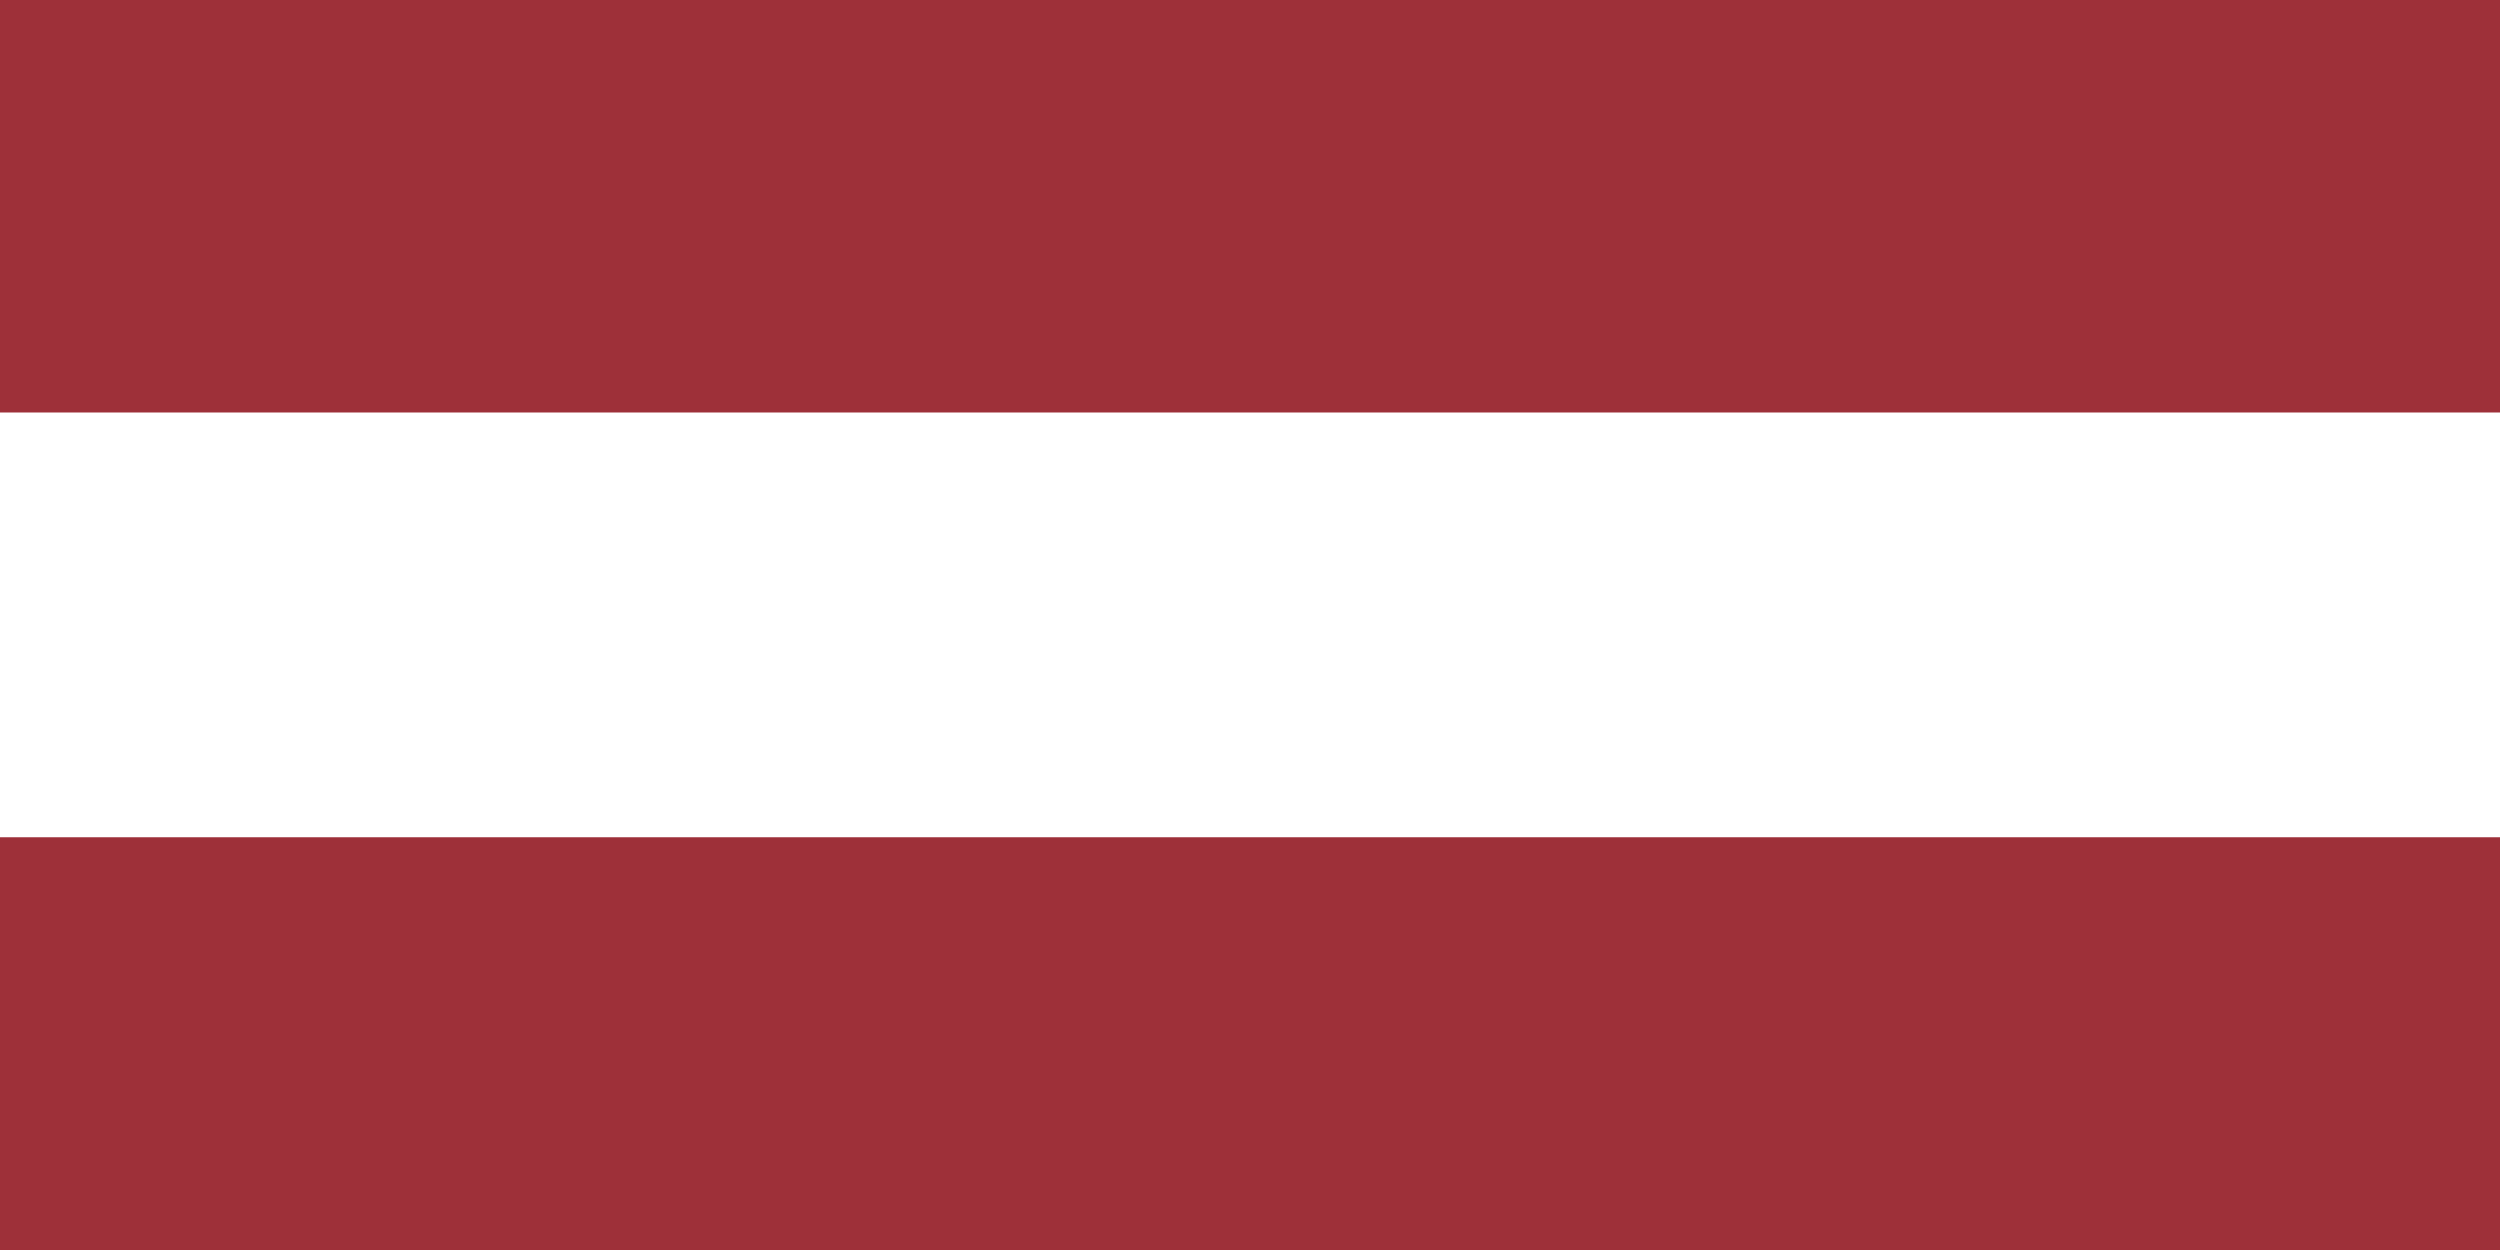 <svg xmlns="http://www.w3.org/2000/svg" width="1200" height="600" viewBox="0 0 2 1"><rect width="2" height="1" fill="#9E3039"/><rect y="0.33" width="2" height="0.34" fill="#FFFFFF"/><rect y="0.67" width="2" height="0.33" fill="#9E3039"/></svg>